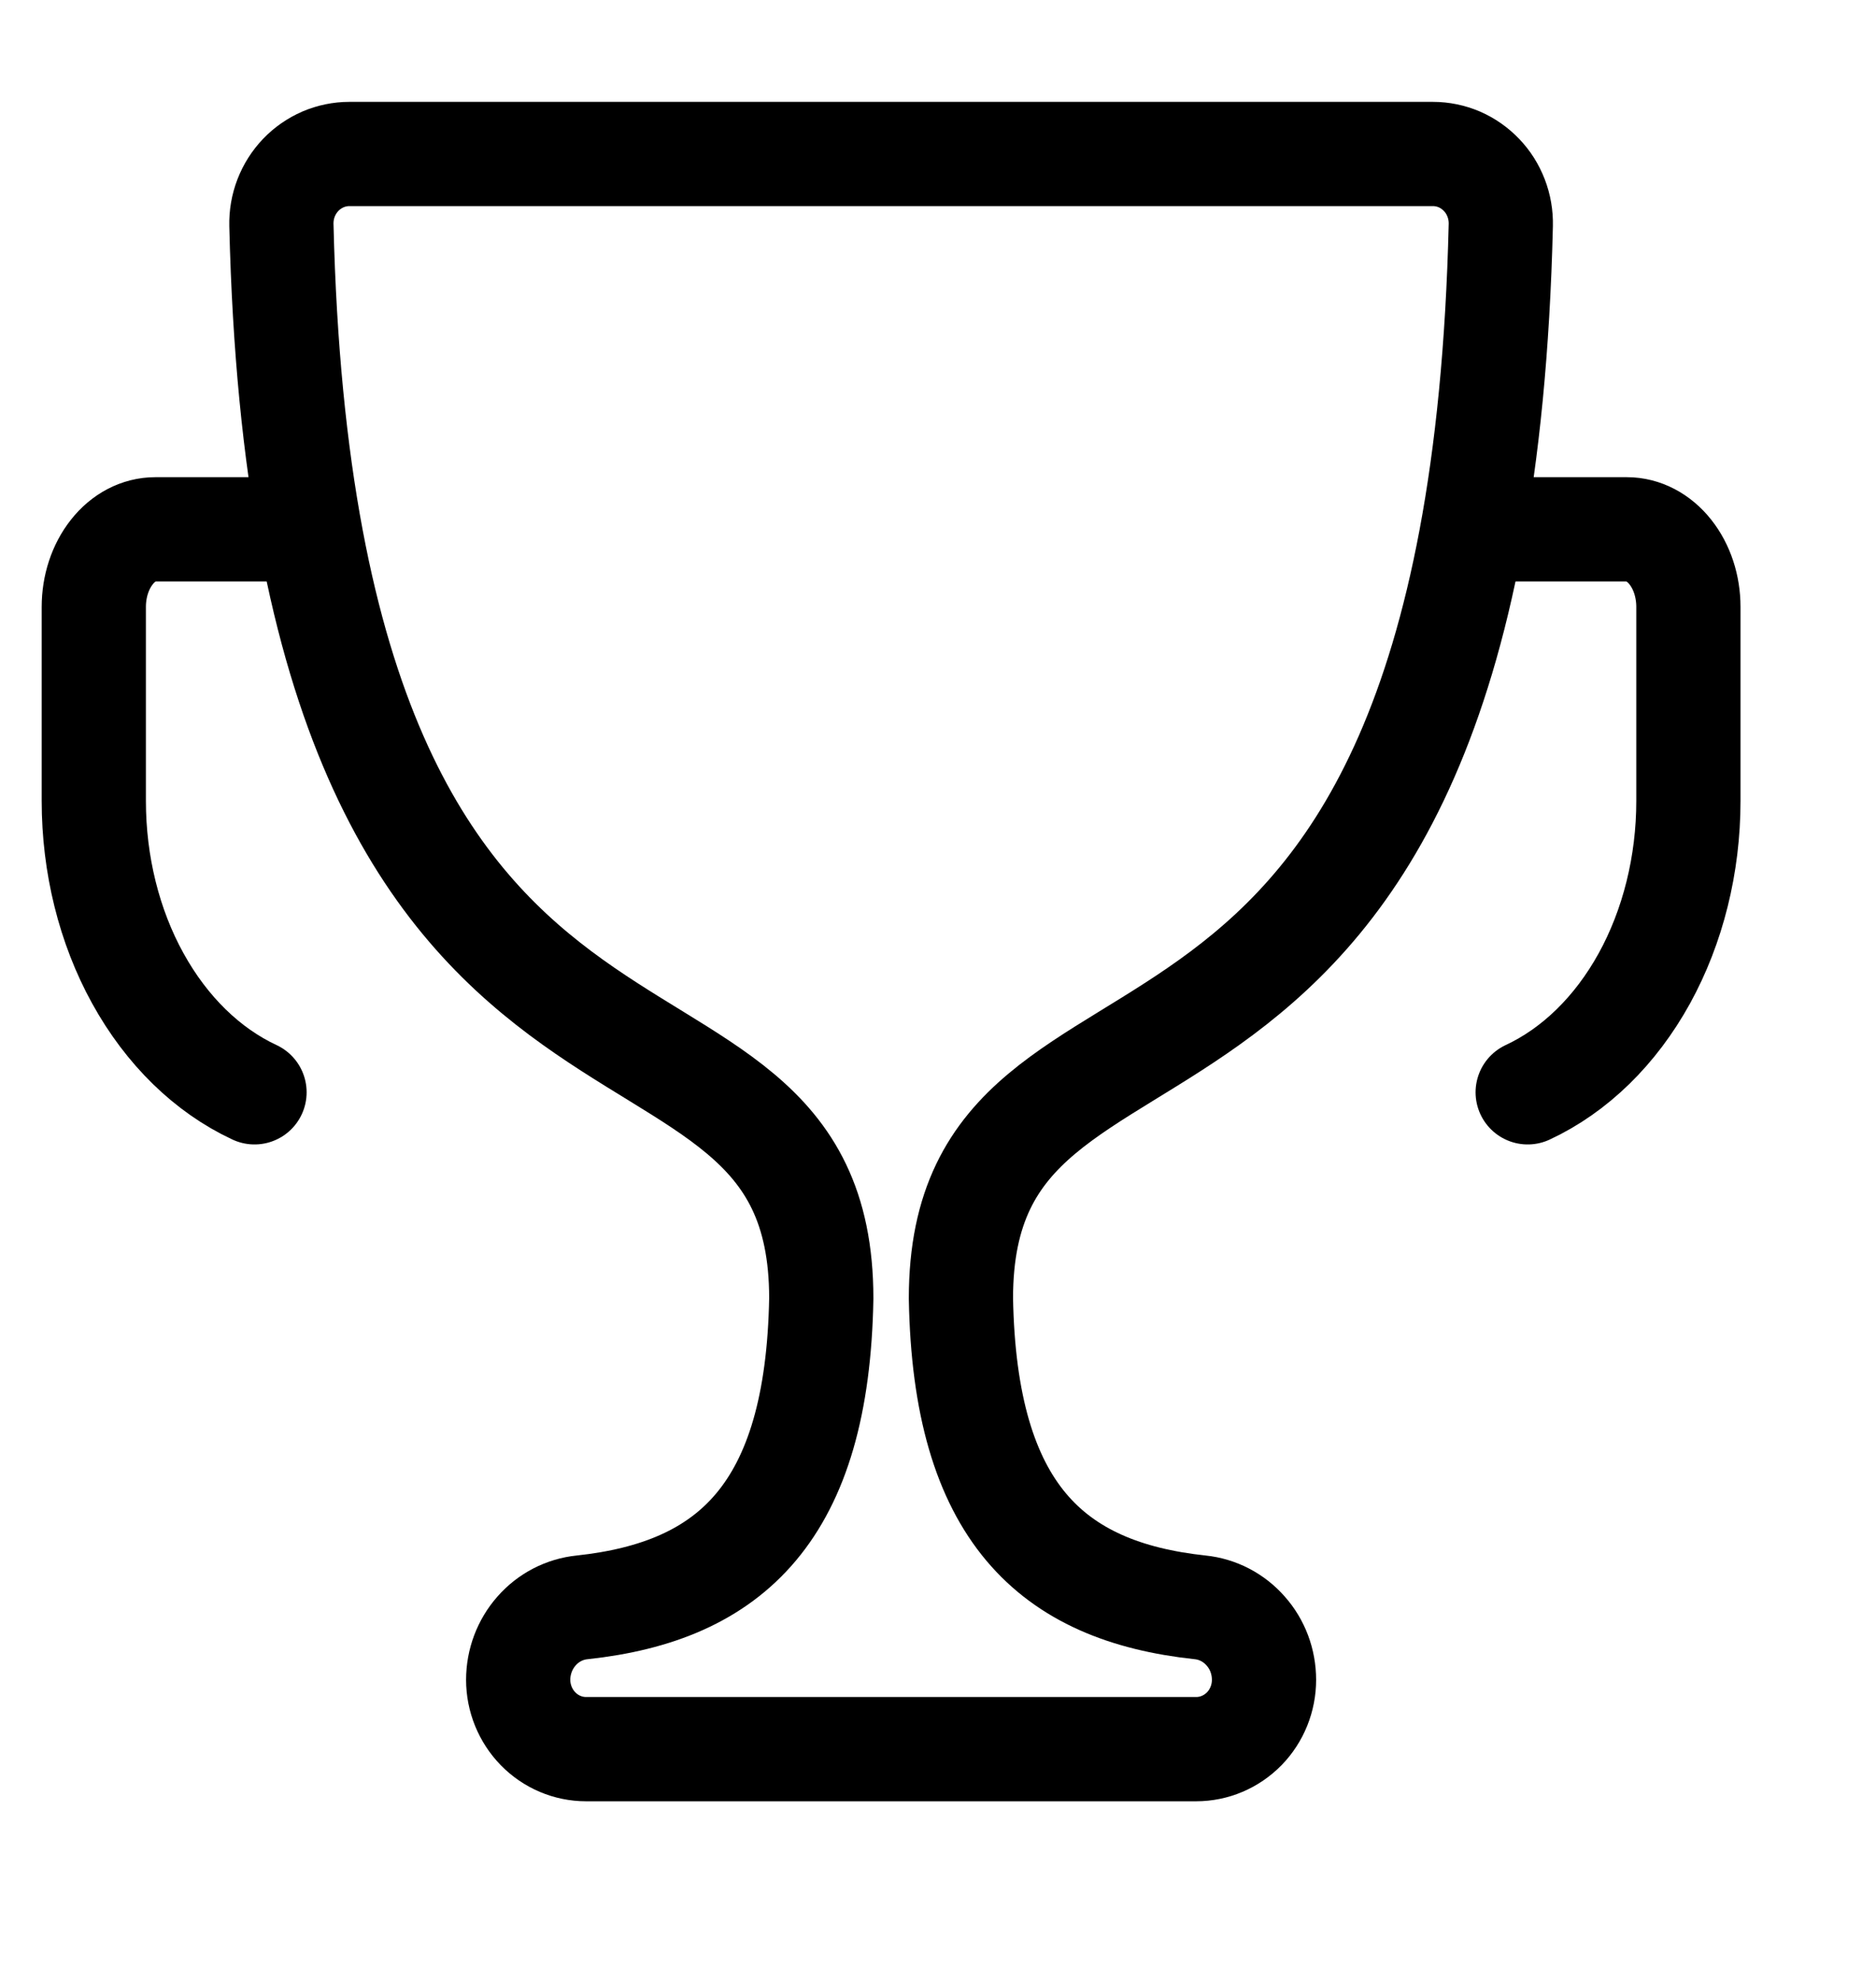 <svg width="18" height="19" viewBox="0 0 18 19" fill="none" xmlns="http://www.w3.org/2000/svg">
<g clip-path="url(#clip0_6450_823)">
<path d="M2.442 10.477C1.989 10.266 1.599 9.885 1.323 9.385C1.047 8.886 0.9 8.291 0.9 7.683V5.821C0.9 5.624 0.962 5.435 1.073 5.295C1.183 5.155 1.333 5.077 1.49 5.077H2.7" stroke="currentColor" stroke-linecap="round" stroke-linejoin="round"/>
<path d="M14.658 10.477C15.111 10.266 15.501 9.885 15.777 9.385C16.052 8.886 16.2 8.291 16.2 7.683V5.821C16.2 5.624 16.138 5.435 16.027 5.295C15.916 5.155 15.766 5.077 15.61 5.077H14.4" stroke="currentColor" stroke-linecap="round" stroke-linejoin="round"/>
<path d="M14.4 2.159C14.402 2.07 14.387 1.982 14.355 1.899C14.323 1.816 14.276 1.741 14.215 1.678C14.154 1.614 14.082 1.564 14.002 1.529C13.922 1.495 13.836 1.477 13.749 1.477H3.352C3.265 1.477 3.179 1.495 3.099 1.529C3.019 1.564 2.946 1.614 2.885 1.678C2.825 1.741 2.777 1.816 2.745 1.899C2.713 1.982 2.698 2.07 2.7 2.159C2.926 11.614 7.88 8.913 7.88 12.453C7.844 14.503 7.012 15.264 5.586 15.417C5.417 15.434 5.261 15.515 5.148 15.644C5.035 15.772 4.972 15.939 4.972 16.112C4.972 16.288 5.041 16.457 5.163 16.582C5.285 16.707 5.451 16.777 5.623 16.777H11.477C11.65 16.777 11.815 16.707 11.938 16.582C12.06 16.457 12.128 16.288 12.128 16.112C12.128 15.939 12.066 15.772 11.952 15.644C11.839 15.515 11.683 15.434 11.515 15.417C10.088 15.264 9.256 14.503 9.22 12.453C9.22 8.913 14.174 11.614 14.4 2.159Z" stroke="currentColor" stroke-linecap="round" stroke-linejoin="round"/>
</g>
<defs>
<clipPath id="clip0_6450_823">
<rect width="18" height="18" fill="currentColor" transform="translate(0 0.577)"/>
</clipPath>
</defs>
</svg>
